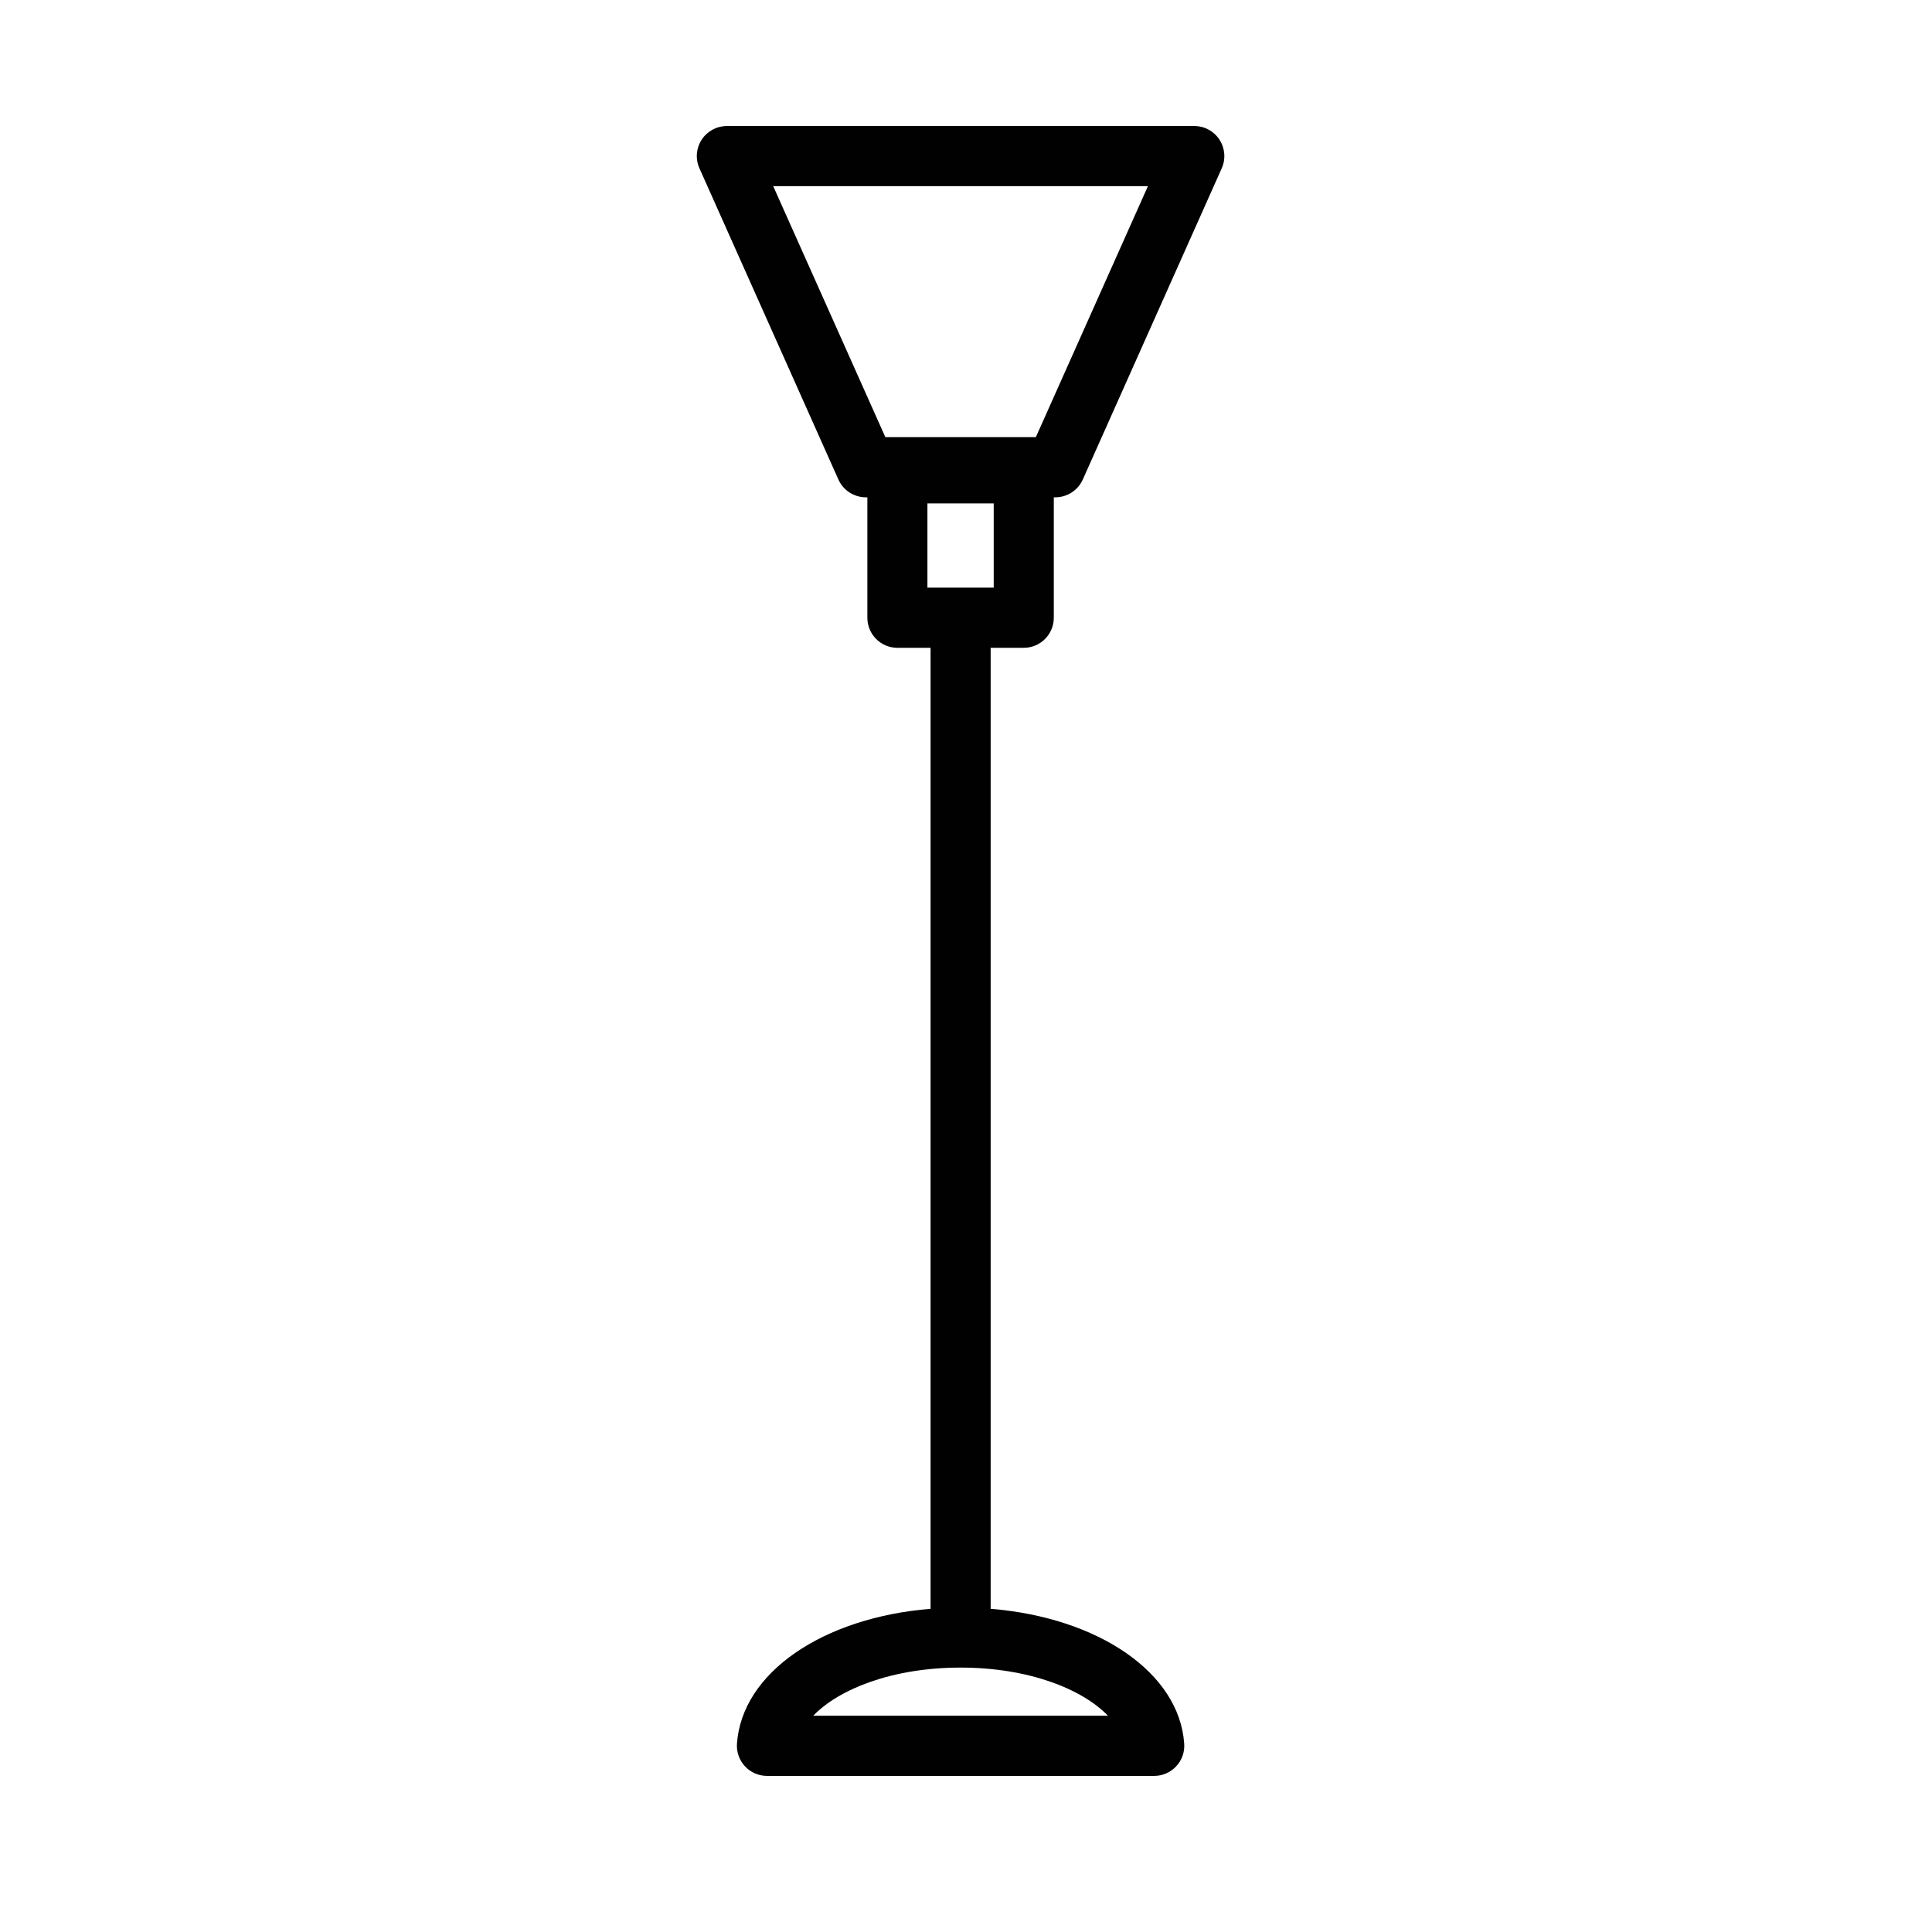 <?xml version="1.0" encoding="UTF-8"?> <svg xmlns="http://www.w3.org/2000/svg" xmlns:xlink="http://www.w3.org/1999/xlink" version="1.1" x="0px" y="0px" width="500px" height="500px" viewBox="0 0 500 500" xml:space="preserve"> <g id="Layer_1" display="none"> <g display="inline"> <path fill="#010101" d="M382.474,216.956c-2.125-7.858-10.216-12.591-18.074-10.396l-100.79,27.136V123.416 c0-8.143-6.588-14.75-14.736-14.75c-8.156,0-14.744,6.607-14.744,14.75v118.217l-33.071,8.905 c-7.854,2.114-12.51,10.208-10.4,18.074c1.772,6.575,7.73,10.91,14.222,10.91c1.278,0,2.577-0.154,3.854-0.51l25.396-6.846v20.878 c0,8.145,6.587,14.743,14.744,14.743c8.148,0,14.736-6.599,14.736-14.743V264.23l108.463-29.196 C379.933,232.919,384.591,224.826,382.474,216.956z"></path> <path fill="#010101" d="M252.011,65.772c-103.142,0-187.033,83.638-187.033,186.426c0,102.801,83.892,186.439,187.033,186.439 c103.14,0,187.057-83.639,187.057-186.439C439.067,149.41,355.15,65.772,252.011,65.772z M252.011,409.134 c-86.868,0-157.563-70.407-157.563-156.936c0-86.535,70.695-156.924,157.563-156.924c86.882,0,157.568,70.389,157.568,156.924 C409.579,338.727,338.893,409.134,252.011,409.134z"></path> <path fill="#010101" d="M252.011,25.252c-125.14,0-226.932,101.807-226.932,226.946c0,125.147,101.792,226.967,226.932,226.967 c125.131,0,226.935-101.819,226.935-226.967C478.945,127.059,377.142,25.252,252.011,25.252z M252.011,449.664 c-108.868,0-197.446-88.576-197.446-197.466c0-108.882,88.578-197.452,197.446-197.452c108.89,0,197.464,88.57,197.464,197.452 C449.475,361.088,360.9,449.664,252.011,449.664z"></path> </g> </g> <g id="Layer_2" display="none"> <g display="inline"> <path fill="#010101" d="M456.889,127.723h-53.44V94.278c0-5.164-4.175-9.355-9.341-9.355H111.637 c-5.174,0-9.353,4.191-9.353,9.355v33.445H48.871c-5.173,0-9.355,4.189-9.355,9.352v239.268c0,5.161,4.182,9.357,9.355,9.357 h25.417v14.816c0,5.152,4.183,9.355,9.345,9.355c5.164,0,9.356-4.203,9.356-9.355V385.7h323.032v14.816 c0,5.152,4.183,9.355,9.349,9.355c5.169,0,9.356-4.203,9.356-9.355V385.7h22.162c5.161,0,9.343-4.196,9.343-9.357V137.075 C466.231,131.912,462.05,127.723,456.889,127.723z M120.981,103.633h263.783v24.09H362.73c-5.18,0-9.356,4.189-9.356,9.352 v128.007H152.377V137.075c0-5.163-4.192-9.352-9.356-9.352h-22.04V103.633z M447.535,366.994H58.218V146.431h75.458v128.005 c0,5.167,4.182,9.356,9.346,9.356H362.73c5.146,0,9.342-4.189,9.342-9.356V146.431h75.463V366.994z"></path> </g> </g> <g id="Layer_3" display="none"> <g display="inline"> <path fill="#010101" d="M459.672,134.544H38.152c-4.147,0-7.505,3.364-7.505,7.513v27.489c0,4.15,3.358,7.513,7.505,7.513h100.637 L241.34,279.621L136.693,384.263c-2.934,2.938-2.934,7.694,0,10.623c1.468,1.469,3.389,2.207,5.313,2.207 c1.914,0,3.837-0.738,5.305-2.207L251.96,290.233l104.657,104.652c1.47,1.469,3.387,2.207,5.301,2.207 c1.927,0,3.85-0.738,5.317-2.207c2.928-2.929,2.928-7.686,0-10.623L262.589,279.621l102.548-102.563h94.535 c4.148,0,7.502-3.363,7.502-7.513v-27.489C467.174,137.908,463.82,134.544,459.672,134.544z M251.96,268.994l-91.93-91.936 h183.871L251.96,268.994z M452.157,162.036H45.664v-12.467h406.494V162.036z"></path> </g> </g> <g id="Layer_4" display="none"> <g display="inline"> <path fill="#010101" d="M245.674,208.905c1.812,0,3.61-0.806,4.829-2.321l4.057-5.072c2.135-2.671,1.705-6.561-0.957-8.691 c-2.663-2.122-6.557-1.706-8.687,0.966l-4.066,5.072c-2.13,2.653-1.701,6.542,0.966,8.673 C242.959,208.444,244.319,208.905,245.674,208.905z"></path> <path fill="#010101" d="M334.086,243.536h-0.174v-3.353c0-3.421-2.769-6.184-6.184-6.184s-6.175,2.763-6.175,6.184v3.353h-6.848 V27.131c0-3.41-2.769-6.184-6.18-6.184H189.281c-3.411,0-6.18,2.774-6.18,6.184v216.405h-7.003v-3.353 c0-3.421-2.769-6.184-6.175-6.184c-3.415,0-6.184,2.763-6.184,6.184v3.353h-1.771c-3.411,0-6.184,2.764-6.184,6.184 c0,3.406,2.772,6.184,6.184,6.184h1.771v204.86c0,3.403,2.769,6.185,6.184,6.185c3.406,0,6.175-2.781,6.175-6.185v-22.44h145.456 v22.44c0,3.403,2.76,6.185,6.175,6.185s6.184-2.781,6.184-6.185v-204.86h0.174c3.414,0,6.179-2.777,6.179-6.184 C340.265,246.3,337.5,243.536,334.086,243.536z M302.347,33.315V386.63H195.465V250.375c0.026-0.226,0.132-0.426,0.132-0.656 c0-0.24-0.106-0.443-0.132-0.673V33.315H302.347z M321.554,425.955H176.098V255.903h7.003V392.81c0,3.406,2.769,6.185,6.18,6.185 h119.246c3.411,0,6.18-2.778,6.18-6.185V255.903h6.848V425.955z"></path> <path fill="#010101" d="M204.918,382.386h87.977c3.406,0,6.179-2.764,6.179-6.184V44.619c0-3.406-2.772-6.184-6.179-6.184h-87.977 c-3.412,0-6.185,2.777-6.185,6.184v331.583C198.733,379.622,201.506,382.386,204.918,382.386z M286.711,50.804v62.83 c-1.228,0.332-2.392,0.934-3.242,2.01l-44.159,55.841c-2.118,2.666-1.661,6.556,1.014,8.672c1.133,0.903,2.48,1.342,3.826,1.342 c1.826,0,3.628-0.802,4.86-2.343l37.701-47.681v25.364c-0.386-0.78-0.904-1.498-1.63-2.074c-2.668-2.144-6.553-1.728-8.691,0.939 l-22.844,28.425c-2.131,2.653-1.71,6.56,0.948,8.69c1.139,0.913,2.507,1.369,3.87,1.369c1.808,0,3.603-0.792,4.82-2.32 l22.844-28.421c0.323-0.407,0.475-0.876,0.683-1.319V370.02h-75.614V188.405c0.359,0.07,0.718,0.19,1.077,0.19 c1.771,0,3.531-0.748,4.757-2.21l38.355-45.944c2.185-2.613,1.839-6.52-0.784-8.705c-2.616-2.183-6.515-1.838-8.708,0.78 l-34.697,41.554V50.804H286.711z"></path> </g> </g> <g id="Layer_5"> <g> <path fill="#010101" d="M264.957,167.651c4.287,0,7.767-3.49,7.767-7.784v-31.166h0.406c3.071,0,5.838-1.807,7.103-4.611 l35.945-80.527c1.082-2.403,0.859-5.197-0.573-7.404c-1.434-2.208-3.881-3.546-6.518-3.546H188.12 c-2.632,0-5.096,1.338-6.535,3.546c-1.433,2.208-1.65,5.001-0.568,7.404l35.957,80.527c1.248,2.805,4.036,4.611,7.108,4.611h0.391 v31.166c0,4.293,3.473,7.784,7.782,7.784h8.576v248.706c-27.839,2.265-48.842,16.503-50.107,34.92 c-0.139,2.158,0.607,4.266,2.074,5.844c1.466,1.583,3.529,2.475,5.692,2.475h100.231c2.146,0,4.203-0.892,5.67-2.475 c1.488-1.578,2.23-3.686,2.08-5.844c-1.249-18.417-22.269-32.655-50.091-34.92V167.651H264.957z M200.107,48.179h96.974 l-29.002,64.955h-38.951L200.107,48.179z M210.472,444.027c6.602-6.879,20.463-12.456,38.126-12.456 c17.657,0,31.518,5.577,38.135,12.456H210.472z M240.017,130.278h17.156v21.806h-17.156V130.278z"></path> </g> </g> <g id="Layer_6" display="none"> <g display="inline"> <path fill="#010101" d="M450.851,223.169c3.604,0,6.525-2.926,6.525-6.535c0-3.61-2.921-6.536-6.525-6.536h-13.039v-10.623h13.039 c3.604,0,6.525-2.93,6.525-6.535c0-3.609-2.921-6.536-6.525-6.536h-16.67c-0.89-0.45-1.847-0.75-2.902-0.75H272.26v-49.413 c0-3.609-2.926-6.536-6.536-6.536H75.294c-0.95,0-1.835,0.22-2.65,0.585c-0.355-0.061-0.684-0.215-1.063-0.215H52.079 c-3.601,0-6.526,2.926-6.526,6.535c0,3.605,2.926,6.536,6.526,6.536h16.68v11.404h-16.68c-3.601,0-6.526,2.925-6.526,6.534 c0,3.605,2.926,6.536,6.526,6.536h16.68v11.414h-16.68c-3.601,0-6.526,2.921-6.526,6.53c0,3.61,2.926,6.536,6.526,6.536h16.68 v11.404h-16.68c-3.601,0-6.526,2.926-6.526,6.536s2.926,6.536,6.526,6.536h16.68v11.405h-16.68c-3.601,0-6.526,2.925-6.526,6.534 c0,3.61,2.926,6.536,6.526,6.536h16.68v11.404h-16.68c-3.601,0-6.526,2.925-6.526,6.536c0,3.609,2.926,6.535,6.526,6.535h16.68 v11.404h-16.68c-3.601,0-6.526,2.926-6.526,6.535s2.926,6.535,6.526,6.535h16.68v11.403h-16.68c-3.601,0-6.526,2.926-6.526,6.537 c0,3.608,2.926,6.535,6.526,6.535h16.68v11.408h-16.68c-3.601,0-6.526,2.932-6.526,6.535c0,3.61,2.926,6.536,6.526,6.536h19.502 c0.956,0,1.85-0.225,2.665-0.596c0.35,0.056,0.674,0.212,1.048,0.212h154.063v43.81c0,3.613,2.927,6.534,6.526,6.534h194.836 c0.221,0.023,0.401,0.132,0.626,0.132h19.504c3.604,0,6.525-2.932,6.525-6.535c0-3.604-2.921-6.536-6.525-6.536h-13.039v-10.633 h13.039c3.604,0,6.525-2.924,6.525-6.533s-2.921-6.536-6.525-6.536h-13.039v-10.622h13.039c3.604,0,6.525-2.932,6.525-6.536 c0-3.609-2.921-6.535-6.525-6.535h-13.039v-10.627h13.039c3.604,0,6.525-2.926,6.525-6.535c0-3.605-2.921-6.536-6.525-6.536 h-13.039v-10.622h13.039c3.604,0,6.525-2.925,6.525-6.535c0-3.609-2.921-6.535-6.525-6.535h-13.039v-10.631h13.039 c3.604,0,6.525-2.932,6.525-6.537c0-3.604-2.921-6.535-6.525-6.535h-13.039v-10.627h13.039c3.604,0,6.525-2.925,6.525-6.535 c0-3.605-2.921-6.536-6.525-6.536h-13.039v-10.622H450.851z M236.587,325.502c-0.239-0.027-0.455-0.14-0.703-0.14 c-0.238,0-0.454,0.112-0.692,0.14H102.311v-22.18l21.25-17.304l23.876,18.717c2.373,1.859,5.698,1.859,8.066,0l23.951-18.782 l23.954,18.782c2.37,1.859,5.692,1.859,8.057,0l23.96-18.782l23.772,18.628v20.921H236.587z M102.311,249.971l21.25-17.293 l23.876,18.707c2.373,1.858,5.698,1.858,8.066,0l23.951-18.773l23.954,18.773c2.37,1.858,5.692,1.858,8.057,0l23.96-18.773 l23.772,18.619v36.764l-19.741-15.478c-2.364-1.857-5.692-1.857-8.057,0L207.434,291.3l-23.958-18.783 c-2.361-1.857-5.689-1.857-8.049,0L151.468,291.3l-23.957-18.783c-2.396-1.882-5.786-1.843-8.15,0.07l-17.05,13.882V249.971z M272.26,291.468l18.09,14.335c2.373,1.882,5.733,1.882,8.107,0l23.646-18.721l23.647,18.721c2.373,1.882,5.729,1.882,8.107,0 l23.643-18.721l23.646,18.721c0.727,0.58,1.54,0.912,2.383,1.143v35.393l-17.303-13.891c-2.389-1.914-5.792-1.914-8.179,0 l-23.234,18.666l-23.235-18.666c-2.388-1.914-5.79-1.914-8.178,0l-23.233,18.666l-23.235-18.666 c-1.365-1.101-3.056-1.54-4.672-1.39V291.468z M403.529,291.027l-21.976-17.396c-2.373-1.886-5.729-1.886-8.107,0l-23.642,18.717 l-23.646-18.717c-2.374-1.886-5.736-1.886-8.11,0l-23.645,18.717l-22.145-17.537V233.83l20.707,16.31 c2.374,1.873,5.71,1.873,8.083,0l23.826-18.763l23.82,18.763c2.376,1.873,5.716,1.873,8.089,0l23.824-18.763l22.92,18.047V291.027 z M259.197,234.644l-19.741-15.472c-2.364-1.859-5.692-1.859-8.057,0l-23.965,18.777l-23.958-18.777 c-2.361-1.859-5.685-1.859-8.049,0l-23.959,18.777l-23.957-18.777c-2.406-1.887-5.786-1.859-8.15,0.07l-17.05,13.875v-37.621 l21.647-17.626l23.872,18.722c2.377,1.854,5.702,1.854,8.066,0l23.951-18.783l23.96,18.783c2.374,1.854,5.687,1.854,8.065,0 l23.955-18.783l23.37,18.314V234.644z M269.264,339.051l26.811,21.536c2.394,1.908,5.791,1.908,8.179,0l23.236-18.667 l23.232,18.667c2.394,1.908,5.792,1.908,8.184,0l23.233-18.667l21.391,17.168v16.766H248.431L269.264,339.051z M403.529,198.723 V232.8l-18.88-14.87c-2.368-1.872-5.717-1.872-8.082,0l-23.823,18.764l-23.829-18.764c-2.368-1.872-5.714-1.872-8.079,0 l-23.829,18.764l-23.825-18.764c-0.284-0.214-0.617-0.299-0.922-0.468v-18.739H403.529z M259.197,179.538l-19.342-15.167 c-2.37-1.859-5.694-1.859-8.059,0l-23.958,18.781l-23.957-18.781c-2.368-1.859-5.692-1.859-8.062,0l-23.955,18.781l-23.956-18.781 c-2.406-1.887-5.795-1.845-8.154,0.07l-17.444,14.203v-35.864h156.886V179.538z M81.821,142.779h7.429v182.723h-7.429V142.779z M254.521,338.574l-12.102,21.375v-21.375H254.521z M424.751,375.854h-8.16v-177.13h8.16V375.854z"></path> </g> </g> <g id="Layer_7" display="none"> <path display="inline" fill="#010101" d="M405.783,184.333c-13.984,0-24.979,6.056-33.843,12.744l-1.647-12.721 c-0.714-5.411-5.299-9.459-10.751-9.459h-24.316v-22.76c0-5.986-4.85-10.845-10.831-10.845c-5.997,0-10.845,4.859-10.845,10.845 v22.76h-24.318c-5.454,0-10.054,4.048-10.751,9.459l-3.156,24.383l-24.178-24.186c-2.03-2.035-4.789-3.173-7.664-3.173H215.93 c-5.984,0-10.841,4.855-10.841,10.841c0,0.451,0.202,0.831,0.257,1.259c-0.443,2.307-0.316,4.743,0.845,6.988 c7.902,15.317,15.597,29.794,22.831,43.441c13.136,24.748,24.482,46.132,33.079,64.75c0.063,0.155,0.188,0.261,0.264,0.412 l-5.142,39.781c-0.4,3.092,0.55,6.199,2.61,8.538c2.059,2.354,5.019,3.694,8.143,3.694h112.827c0.072-0.012,0.149,0,0.242,0 c5.982,0,10.837-4.855,10.837-10.846c0-1.271-0.226-2.481-0.621-3.62l-4.801-37.147c1.157-0.343,2.283-0.84,3.319-1.589 c0.65-0.482,16.057-11.785,30.087-31.405c14.722-20.632,24.387-35.498,24.387-53.673 C444.254,201.6,426.993,184.333,405.783,184.333z M267.369,270.305c-5.826-11.363-12.247-23.466-19.192-36.558 c-5.171-9.746-10.628-20.074-16.168-30.68h6.988l32.833,32.832L267.369,270.305z M280.306,339.395l18.45-142.807h51.261 l18.451,142.807H280.306z M402.21,263.868c-6.784,9.517-13.94,16.691-18.911,21.187l-8.11-62.79 c0.286-0.199,0.622-0.272,0.885-0.505c10.543-9.223,18.832-15.74,29.71-15.74c9.253,0,16.795,7.528,16.795,16.785 C422.578,234.532,414.881,246.143,402.21,263.868z"></path> <g display="inline"> <path fill="#010101" d="M140.792,358.405c-38.739,0-70.259-36.157-70.259-80.584c0-5.99,4.852-10.847,10.838-10.847h118.832 c5.988,0,10.841,4.856,10.841,10.847C211.044,322.248,179.529,358.405,140.792,358.405z M93.036,288.663 c4.21,27.315,24.021,48.051,47.756,48.051c23.73,0,43.538-20.735,47.75-48.051H93.036z"></path> </g> </g> <g id="Layer_8" display="none"> <g display="inline"> <path fill="#010101" d="M252.515,302.382H375.92c4.506,0,8.17-3.669,8.17-8.181V190.734c0-4.515-3.664-8.18-8.17-8.18H252.515 c-4.507,0-8.17,3.665-8.17,8.18v103.467C244.345,298.713,248.008,302.382,252.515,302.382z M260.695,198.914h107.044v87.107 H260.695V198.914z"></path> <path fill="#010101" d="M208.341,220.667H116.27c-4.506,0-8.169,3.657-8.169,8.181v67.862c0,4.518,3.663,8.18,8.169,8.18h92.071 c4.518,0,8.174-3.662,8.174-8.18v-67.862C216.515,224.323,212.859,220.667,208.341,220.667z M200.171,288.527H124.45v-51.5h75.721 V288.527z"></path> <path fill="#010101" d="M462.95,306.706h-45.563V162.425c0-4.519-3.657-8.181-8.181-8.181H217.242 c-4.524,0-8.181,3.662-8.181,8.181v36.032H94.921c-4.525,0-8.182,3.662-8.182,8.18v100.07H42.008 c-4.524,0-8.181,3.668-8.181,8.182v25.628c0,4.518,3.656,8.18,8.181,8.18H462.95c4.513,0,8.17-3.662,8.17-8.18v-25.628 C471.12,310.374,467.463,306.706,462.95,306.706z M225.411,170.605h175.625V306.22H237.875v-99.583c0-4.518-3.663-8.18-8.181-8.18 h-4.284V170.605z M103.096,214.818h118.419v91.368H103.096V214.818z M454.776,332.334H50.178v-9.265h404.599V332.334z"></path> </g> </g> <g id="Layer_9" display="none"> <path display="inline" d="M250.366,214.221l63.015-63.009c2.703-2.71,2.703-7.106,0-9.816c-2.71-2.71-7.098-2.71-9.815,0 l-53.457,53.456v-63.844c0.543-0.286,1.101-0.55,1.567-0.986l61.547-57.8c2.794-2.627,2.929-7.016,0.31-9.809 c-2.621-2.792-7.023-2.929-9.809-0.309l-53.615,50.347v-80.18c0-3.832-3.101-6.941-6.933-6.941c-3.832,0-6.94,3.109-6.94,6.941 v47.072l-51.626-48.488c-2.793-2.62-7.182-2.484-9.81,0.309c-2.62,2.793-2.484,7.182,0.309,9.809l61.127,57.412v63.25 l-51.477-51.48c-2.71-2.71-7.091-2.71-9.809,0c-2.702,2.71-2.702,7.106,0,9.816l61.285,61.289v212.254 c-26.536,2.702-47.321,25.188-47.321,52.433c0,3.831,3.101,6.94,6.941,6.94h91.517c3.84,0,6.941-3.109,6.941-6.94 c0-26.16-19.182-47.87-44.205-51.958V214.39C250.191,214.318,250.29,214.296,250.366,214.221z M279.821,439.005h-76.415 c3.281-18.104,19.165-31.88,38.204-31.88C260.655,407.125,276.539,420.9,279.821,439.005z"></path> </g> <g id="Layer_10" display="none"> <g display="inline"> <g> <path fill="none" stroke="#010101" stroke-width="8" stroke-linecap="round" stroke-linejoin="round" stroke-miterlimit="10" d=" M261.814,80.796c0,12.963-7.722,14.787-12.994,14.787c-4.858,0-12.991-1.824-12.991-14.787c0-12.964,12.991-32.161,12.991-32.161 S261.814,67.832,261.814,80.796z"></path> <path fill="none" stroke="#010101" stroke-width="8" stroke-linecap="round" stroke-linejoin="round" stroke-miterlimit="10" d=" M256.149,275.882h-14.652c-5.536,0-10.022-4.49-10.022-10.023v-30.732h34.694v30.732 C266.169,271.392,261.684,275.882,256.149,275.882z"></path> <line fill="none" stroke="#010101" stroke-width="8" stroke-linecap="round" stroke-linejoin="round" stroke-miterlimit="10" x1="222.102" y1="235.126" x2="275.545" y2="235.126"></line> <path fill="none" stroke="#010101" stroke-width="8" stroke-linecap="round" stroke-linejoin="round" stroke-miterlimit="10" d=" M296.894,437.538c-12.673-4.233-48.071-23.369-48.071-23.369s-35.398,19.136-48.072,23.369 c-14.278,4.771-24.083,7.053-24.083,11.71c0,8.668,32.307,15.7,72.154,15.7c39.85,0,72.153-7.032,72.153-15.7 C320.976,444.591,311.169,442.31,296.894,437.538z"></path> <rect x="236.503" y="108.184" fill="none" stroke="#010101" stroke-width="8" stroke-linecap="round" stroke-linejoin="round" stroke-miterlimit="10" width="24.637" height="126.942"></rect> <line fill="none" stroke="#010101" stroke-width="8" stroke-linecap="round" stroke-linejoin="round" stroke-miterlimit="10" x1="249.82" y1="275.882" x2="249.82" y2="415.494"></line> </g> <g> <path fill="none" stroke="#010101" stroke-width="8" stroke-linecap="round" stroke-linejoin="round" stroke-miterlimit="10" d=" M374.658,65.112c0,11.858-7.063,13.527-11.887,13.527c-4.442,0-11.881-1.668-11.881-13.527c0-11.861,11.881-29.417,11.881-29.417 S374.658,53.251,374.658,65.112z"></path> <path fill="none" stroke="#010101" stroke-width="8" stroke-linecap="round" stroke-linejoin="round" stroke-miterlimit="10" d=" M369.477,243.563h-13.404c-5.063,0-9.167-4.108-9.167-9.17v-28.106h31.735v28.106 C378.641,239.455,374.537,243.563,369.477,243.563z"></path> <line fill="none" stroke="#010101" stroke-width="8" stroke-linecap="round" stroke-linejoin="round" stroke-miterlimit="10" x1="338.33" y1="206.286" x2="387.219" y2="206.286"></line> <path fill="none" stroke="#010101" stroke-width="8" stroke-linecap="round" stroke-linejoin="round" stroke-miterlimit="10" d=" M406.744,391.432c-11.59-3.874-43.97-21.378-43.97-21.378s-32.378,17.504-43.973,21.378 c-13.057,4.359-22.026,6.452-22.026,10.711c0,7.933,29.548,14.362,65.999,14.362s65.999-6.43,65.999-14.362 C428.773,397.884,419.805,395.791,406.744,391.432z"></path> <rect x="351.506" y="90.164" fill="none" stroke="#010101" stroke-width="8" stroke-linecap="round" stroke-linejoin="round" stroke-miterlimit="10" width="22.537" height="116.122"></rect> <line fill="none" stroke="#010101" stroke-width="8" stroke-linecap="round" stroke-linejoin="round" stroke-miterlimit="10" x1="363.23" y1="243.563" x2="363.23" y2="371.039"></line> </g> <g> <path fill="none" stroke="#010101" stroke-width="8" stroke-linecap="round" stroke-linejoin="round" stroke-miterlimit="10" d=" M149.33,65.112c0,11.858-7.063,13.527-11.887,13.527c-4.443,0-11.881-1.668-11.881-13.527c0-11.861,11.881-29.417,11.881-29.417 S149.33,53.251,149.33,65.112z"></path> <path fill="none" stroke="#010101" stroke-width="8" stroke-linecap="round" stroke-linejoin="round" stroke-miterlimit="10" d=" M144.147,243.563h-13.404c-5.062,0-9.165-4.108-9.165-9.17v-28.106h31.736v28.106 C153.314,239.455,149.209,243.563,144.147,243.563z"></path> <line fill="none" stroke="#010101" stroke-width="8" stroke-linecap="round" stroke-linejoin="round" stroke-miterlimit="10" x1="113.001" y1="206.286" x2="161.89" y2="206.286"></line> <path fill="none" stroke="#010101" stroke-width="8" stroke-linecap="round" stroke-linejoin="round" stroke-miterlimit="10" d=" M181.418,391.432c-11.593-3.874-43.973-21.378-43.973-21.378s-32.377,17.504-43.973,21.378 c-13.055,4.359-22.026,6.452-22.026,10.711c0,7.933,29.55,14.362,65.999,14.362c36.451,0,65.999-6.43,65.999-14.362 C203.444,397.884,194.476,395.791,181.418,391.432z"></path> <rect x="126.177" y="90.164" fill="none" stroke="#010101" stroke-width="8" stroke-linecap="round" stroke-linejoin="round" stroke-miterlimit="10" width="22.537" height="116.122"></rect> <line fill="none" stroke="#010101" stroke-width="8" stroke-linecap="round" stroke-linejoin="round" stroke-miterlimit="10" x1="137.901" y1="243.563" x2="137.901" y2="371.039"></line> </g> </g> </g> <g id="Layer_11" display="none"> <g display="inline"> <path d="M346.095,81.118c-0.012-0.433-0.068-0.857-0.07-1.291c-0.002-1.453,0.084-2.883,0.211-4.302 c-30.421,7.134-87.241,22.901-141.703,51.147C103.088,179.285,53.812,251.988,61.263,337.477l5.434-0.012 C51.067,165.273,272.384,98.504,346.095,81.118z"></path> <path d="M360.142,113.278c-43.801,12.509-48.098,40.252-22.829,100.496c24.522,58.472,11.069,112.625,8.078,123.039l5.669-0.014 c3.867-14.082,15.563-67.211-8.731-125.129c-15.281-36.435-18.762-58.976-11.29-73.091c5.129-9.686,16.076-16.451,34.157-21.038 C363.418,116.226,361.717,114.823,360.142,113.278z"></path> <path d="M321.419,133.487c-9.266,17.494-6.014,42.135,10.872,82.391c22.417,53.446,11.953,103.827,8.397,117.458l-106.671,3.736 l111.373-0.26c2.991-10.414,16.444-64.566-8.078-123.039c-25.269-60.244-20.972-87.987,22.829-100.496 c-1.43-1.406-2.748-2.914-3.988-4.49C338.579,114.231,327.38,122.228,321.419,133.487z"></path> <path d="M209.336,136.441c52.355-27.185,106.96-42.607,137.254-49.819c-0.268-1.806-0.44-3.64-0.496-5.504 C272.384,98.504,51.067,165.273,66.696,337.465l5.477-0.018C64.46,255.338,110.534,187.748,209.336,136.441z"></path> <path d="M349.381,342.242l15.014-0.035c6.413-0.016,11.625,5.174,11.639,11.586l0.199,85.365 c0.016,6.414-5.172,11.625-11.584,11.639l-310.173,0.727c-6.413,0.016-11.624-5.17-11.638-11.582l-0.201-85.369 c-0.016-6.41,5.172-11.623,11.583-11.639l7.584-0.018c-0.208-1.82-0.382-3.635-0.542-5.439l-5.912,0.014 c-10.033,0.021-18.177,8.205-18.154,18.238l0.194,83.08c0.023,10.035,8.208,18.182,18.239,18.156l307.89-0.719 c10.032-0.025,18.177-8.211,18.152-18.242l-0.195-83.084c-0.021-10.031-8.203-18.176-18.236-18.152l-12.181,0.031 c-0.552,2.014-0.946,3.23-1.049,3.543L349.381,342.242z"></path> <path d="M72.706,342.721l161.312-5.648l-161.845,0.375C72.337,339.203,72.492,340.955,72.706,342.721z"></path> <path d="M344.842,338.633l-110.753,3.879l115.292-0.27l0.63-1.9c0.103-0.313,0.497-1.529,1.049-3.543l-5.669,0.014 C345.054,337.988,344.842,338.633,344.842,338.633z"></path> <path d="M67.306,342.904c-0.215-1.818-0.449-3.648-0.609-5.439l-5.434,0.012c0.159,1.805,0.333,3.619,0.542,5.439L67.306,342.904z "></path> <path d="M72.706,342.721c-0.214-1.766-0.368-3.518-0.533-5.273l-5.477,0.018c0.161,1.791,0.394,3.621,0.609,5.439l166.783-0.393 l110.753-3.879c0,0,0.212-0.645,0.549-1.82l-111.373,0.26L72.706,342.721z"></path> <path d="M234.221,347.955l129.045-0.301c4.029-0.012,7.315,3.264,7.326,7.293l0.194,83.084c0.011,4.031-3.263,7.32-7.29,7.328 L55.604,446.08c-4.031,0.008-7.319-3.262-7.329-7.293l-0.193-83.084c-0.012-4.031,3.262-7.316,7.293-7.33l7.106-0.016 c-0.259-1.82-0.469-3.631-0.678-5.441l-7.584,0.018c-6.412,0.016-11.6,5.229-11.583,11.639l0.201,85.369 c0.014,6.412,5.225,11.598,11.638,11.582l310.173-0.727c6.412-0.014,11.6-5.225,11.584-11.639l-0.199-85.365 c-0.014-6.412-5.226-11.602-11.639-11.586l-15.014,0.035l-0.561,1.699L234.221,347.955z"></path> <path d="M67.306,342.904l-5.501,0.012c0.208,1.811,0.419,3.621,0.678,5.441l171.739-0.402l114.6-4.014l0.561-1.699l-115.292,0.27 L67.96,348.334C67.692,346.502,67.519,344.713,67.306,342.904z"></path> <path d="M67.96,348.334l166.128-5.822l-166.783,0.393C67.519,344.713,67.692,346.502,67.96,348.334z"></path> <path d="M392.99,32.639c-24.505,0.057-44.631,18.934-46.755,42.886c2.011-0.472,3.864-0.894,5.638-1.292 c2.68-20.354,20.034-36.102,41.132-36.152c22.993-0.052,41.676,18.544,41.729,41.537c0.054,22.995-18.542,41.676-41.535,41.731 c-7.531,0.016-14.581-1.995-20.682-5.478c-2.565,0.52-4.996,1.079-7.322,1.67c7.851,5.804,17.523,9.273,28.015,9.25 c25.959-0.061,47.03-21.228,46.965-47.185C440.117,53.647,418.947,32.578,392.99,32.639z"></path> <path d="M346.591,86.622c1.227,8.288,4.599,15.87,9.563,22.166c1.833-0.567,3.722-1.114,5.697-1.627 c-5.265-5.987-8.824-13.488-9.955-21.78C350.228,85.763,348.448,86.179,346.591,86.622z"></path> <path d="M366.398,111.637c-2.178,0.512-4.244,1.065-6.257,1.641c1.575,1.545,3.276,2.948,5.054,4.263 c2.326-0.591,4.757-1.15,7.322-1.67C370.352,114.635,368.302,113.227,366.398,111.637z"></path> <path d="M346.095,81.118c1.88-0.444,3.693-0.864,5.375-1.245c0-0.021-0.002-0.041-0.002-0.061 c-0.002-1.895,0.164-3.749,0.405-5.579c-1.773,0.398-3.627,0.82-5.638,1.292c-0.127,1.418-0.213,2.849-0.211,4.302 C346.026,80.26,346.083,80.685,346.095,81.118z"></path> <path d="M346.591,86.622c1.857-0.443,3.637-0.859,5.305-1.241c-0.245-1.807-0.416-3.636-0.426-5.509 c-1.682,0.381-3.495,0.801-5.375,1.245C346.15,82.982,346.323,84.816,346.591,86.622z"></path> <path d="M356.153,108.788c1.24,1.576,2.559,3.084,3.988,4.49c2.013-0.576,4.079-1.129,6.257-1.641 c-1.633-1.368-3.144-2.876-4.548-4.476C359.875,107.674,357.986,108.221,356.153,108.788z"></path> <path d="M393.016,43.524c19.958-0.047,36.231,16.151,36.277,36.108c0.044,19.955-16.15,36.227-36.108,36.274 c-5.82,0.013-11.312-1.389-16.194-3.831l0.155,2.857l-4.608,0.935c-0.008,0-0.016,0.002-0.02,0.004 c6.101,3.483,13.15,5.494,20.682,5.478c22.993-0.055,41.589-18.737,41.535-41.731c-0.054-22.993-18.736-41.589-41.729-41.537 c-21.098,0.051-38.452,15.798-41.132,36.152c2.061-0.461,3.973-0.88,5.688-1.246C360.717,56.272,375.389,43.565,393.016,43.524z"></path> <path d="M351.896,85.381c1.131,8.292,4.69,15.792,9.955,21.78c1.275-0.333,2.577-0.656,3.916-0.965l-0.166-3.011 c-4.489-5.252-7.49-11.794-8.386-18.993C355.575,84.551,353.801,84.947,351.896,85.381z"></path> <path d="M377.146,114.932l-0.155-2.857c-1.993-0.996-3.879-2.171-5.645-3.505l0.107,1.964c-1.735,0.349-3.413,0.719-5.055,1.104 c1.903,1.59,3.953,2.998,6.119,4.233c0.004-0.002,0.012-0.003,0.02-0.004L377.146,114.932z"></path> <path d="M351.47,79.873c1.993-0.451,3.805-0.848,5.495-1.213c0.056-1.929,0.248-3.826,0.597-5.672 c-1.716,0.365-3.628,0.784-5.688,1.246c-0.241,1.83-0.407,3.684-0.405,5.579C351.468,79.832,351.47,79.852,351.47,79.873z"></path> <path d="M371.346,108.57c-2.102-1.588-4.035-3.385-5.745-5.385l0.166,3.011c-1.339,0.31-2.641,0.632-3.916,0.965 c1.404,1.6,2.915,3.108,4.548,4.476c1.642-0.384,3.319-0.754,5.055-1.104L371.346,108.57z"></path> <path d="M351.896,85.381c1.905-0.434,3.68-0.831,5.319-1.189c-0.177-1.442-0.301-2.902-0.303-4.391 c-0.002-0.385,0.045-0.757,0.053-1.141c-1.69,0.365-3.502,0.762-5.495,1.213C351.479,81.745,351.65,83.574,351.896,85.381z"></path> </g> </g> </svg> 